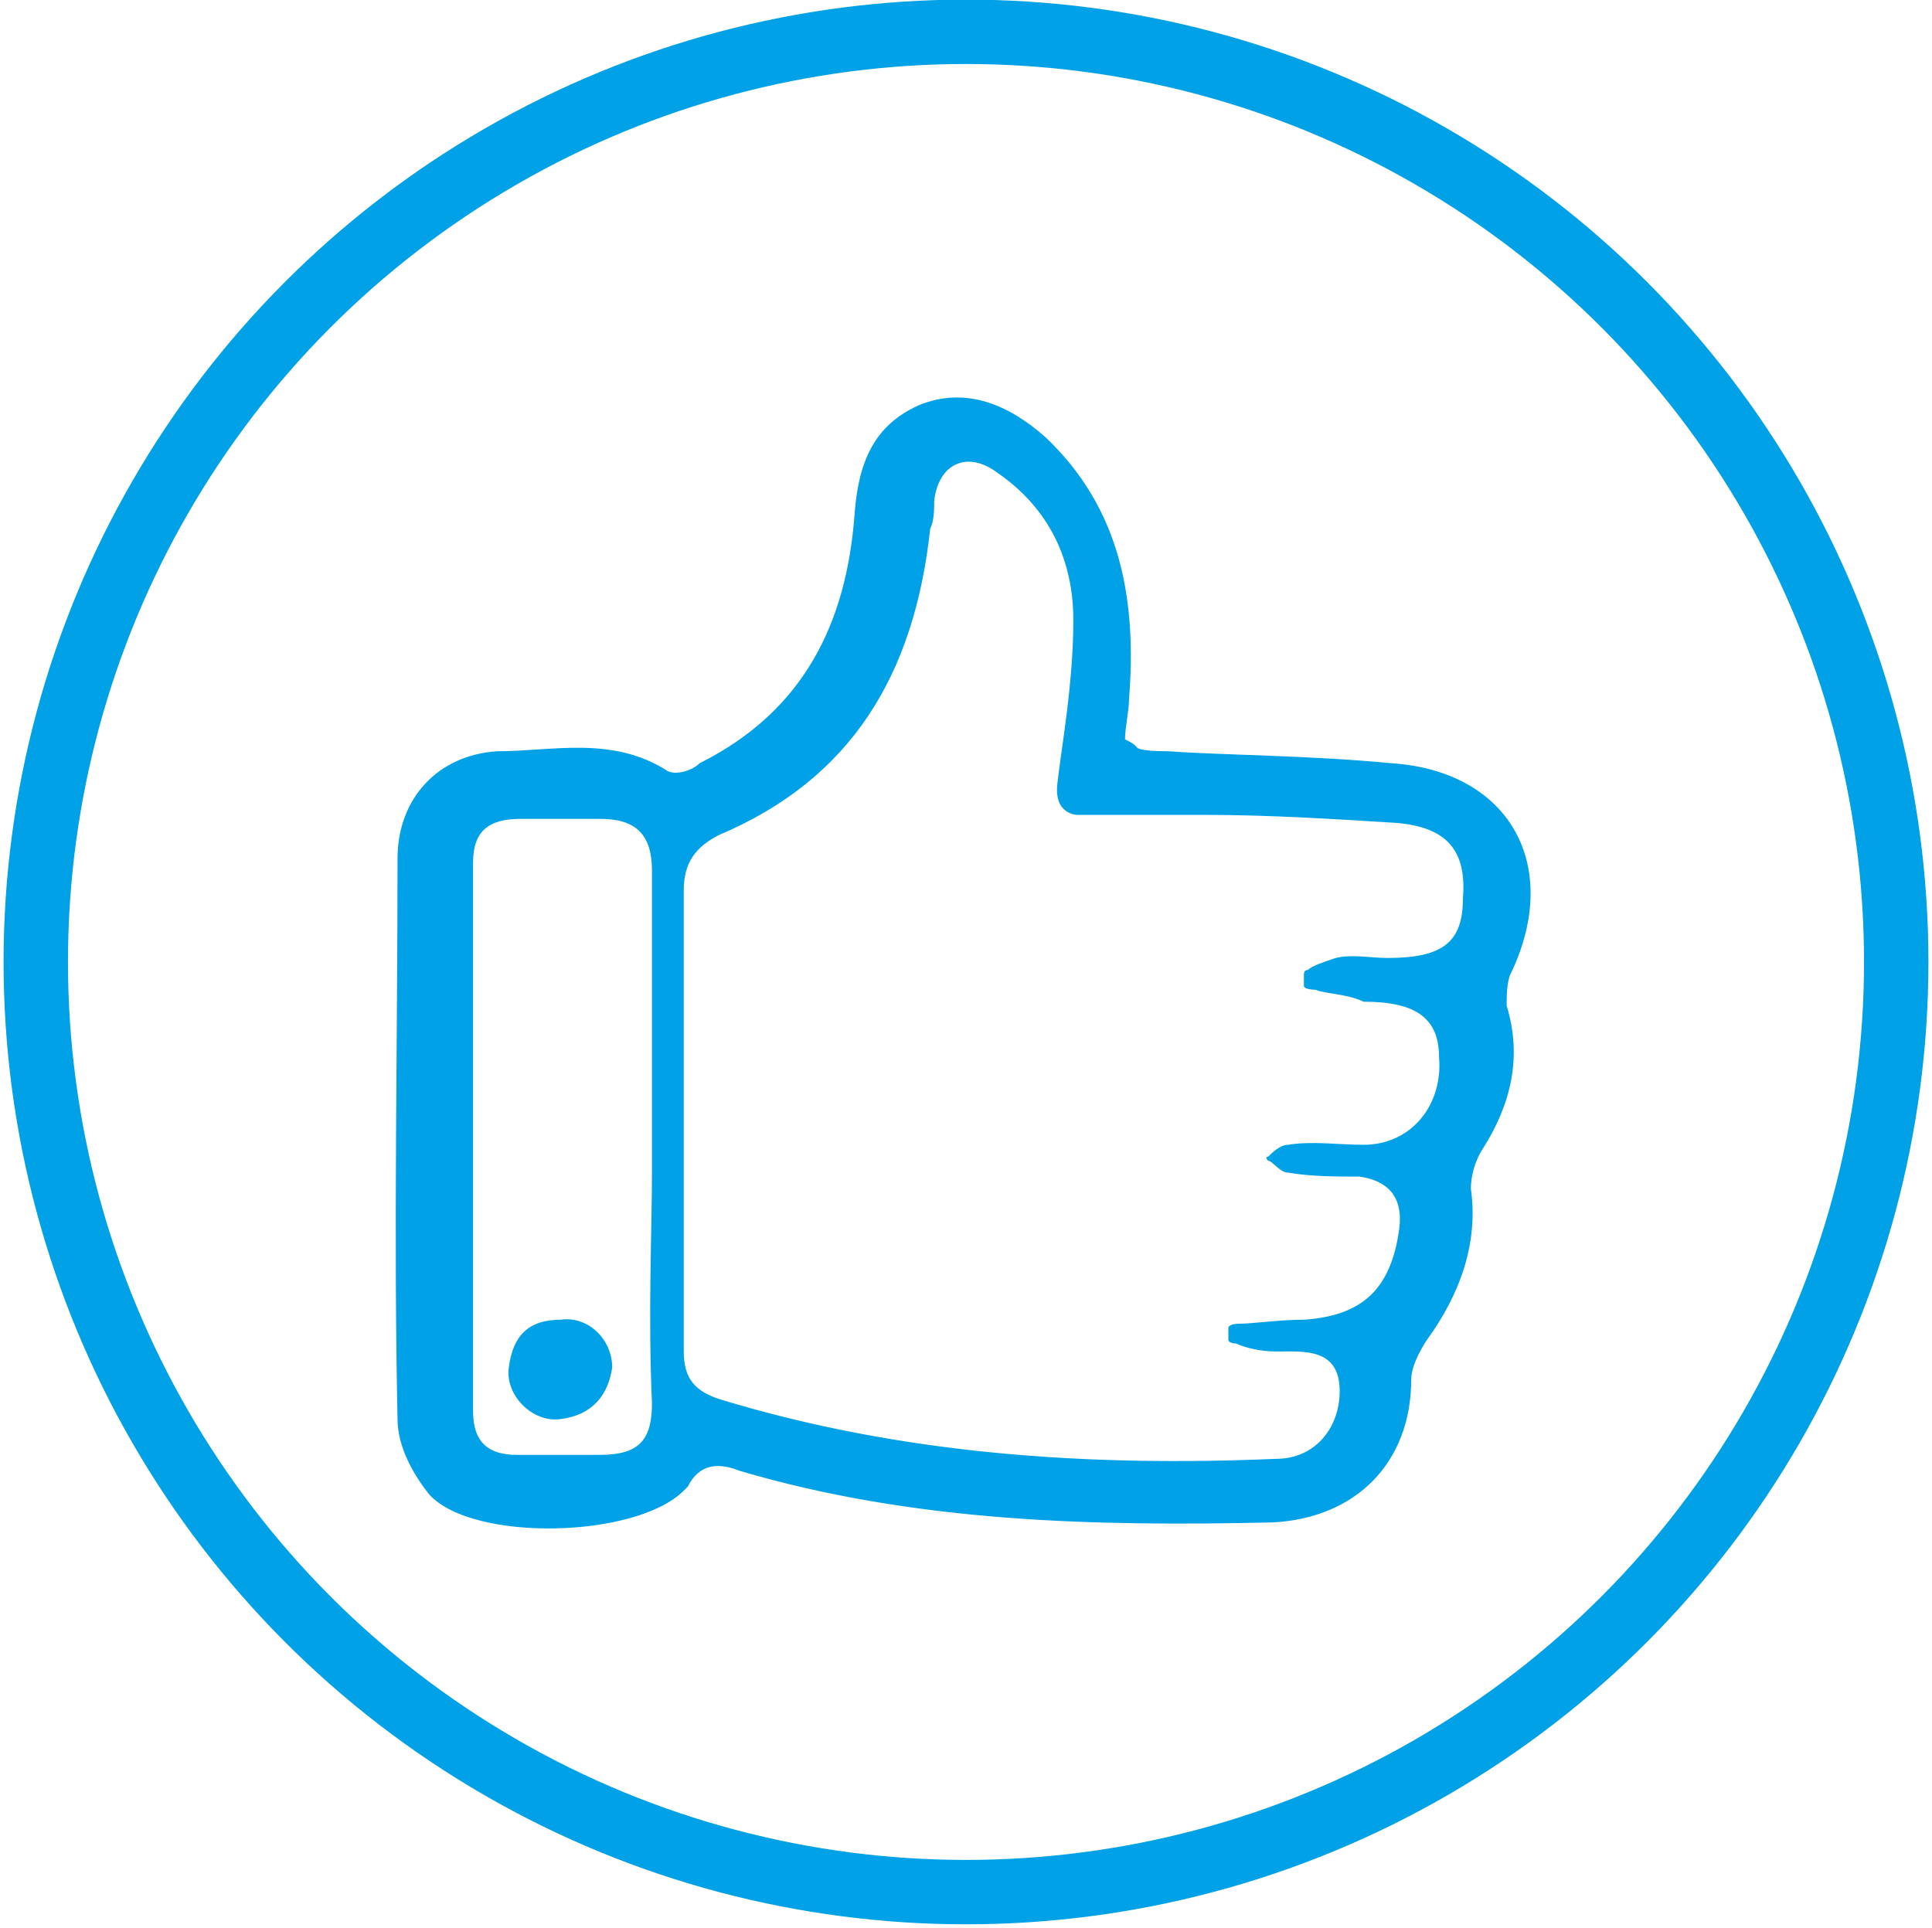 <?xml version="1.0" encoding="utf-8"?>
<!-- Generator: Adobe Illustrator 19.0.0, SVG Export Plug-In . SVG Version: 6.00 Build 0)  -->
<svg version="1.1" id="Слой_1" xmlns="http://www.w3.org/2000/svg" xmlns:xlink="http://www.w3.org/1999/xlink" x="0px" y="0px"
	 viewBox="0 0 48.6 48.5" style="enable-background:new 0 0 48.6 48.5;" xml:space="preserve">
<style type="text/css">
	.st0{fill:none;stroke:#00A1E6;stroke-width:1.62;}
	.st1{fill:#00A1E6;}
</style>
<g id="XMLID_269_">
	<circle id="XMLID_315_" class="st0" cx="24.3" cy="24.2" r="23.4"/>
	<path id="XMLID_272_" class="st1" d="M16.4,29.5c0,0,0-0.8,0-1.6c0-1.5,0-3.7,0-6c0-0.9-0.4-1.3-1.3-1.3c-0.7,0-1.3,0-2,0
		c-0.8,0-1.2,0.3-1.2,1.1c0,4.6,0,9.2,0,13.8c0,0.8,0.4,1.1,1.1,1.1c0.7,0,1.4,0,2.1,0c1,0,1.3-0.4,1.3-1.3
		C16.3,33.1,16.4,30.9,16.4,29.5 M33.1,24.9c0,0-0.3,0-0.3-0.1c0-0.1,0-0.2,0-0.3c0,0,0-0.1,0.1-0.1c0.1-0.1,0.4-0.2,0.7-0.3
		c0.4-0.1,0.9,0,1.3,0c1.4,0,1.9-0.4,1.9-1.5c0.1-1.2-0.4-1.8-1.7-1.9c-1.6-0.1-3.2-0.2-4.8-0.2c-1.3,0-2.6,0-3.2,0
		c0,0-0.6,0-0.5-0.8c0.1-0.9,0.4-2.5,0.4-4.1c0-1.5-0.6-2.8-1.9-3.7c-0.8-0.6-1.5-0.2-1.6,0.7c0,0.2,0,0.5-0.1,0.7
		C23,17,21.4,19.6,18.1,21c-0.6,0.3-0.9,0.7-0.9,1.4c0,3.9,0,7.7,0,11.6c0,0.7,0.3,1,0.9,1.2c4.6,1.4,9.3,1.7,14,1.5
		c1,0,1.6-0.8,1.6-1.7c0-1.1-0.9-1-1.6-1c-0.4,0-0.8-0.1-1-0.2c0,0-0.2,0-0.2-0.1c0-0.1,0-0.2,0-0.3c0,0,0-0.1,0.3-0.1
		c0.3,0,1-0.1,1.6-0.1c1.5-0.1,2.2-0.8,2.4-2.3c0.1-0.8-0.3-1.2-1-1.3c-0.6,0-1.2,0-1.8-0.1c-0.2,0-0.4-0.3-0.5-0.3
		c0,0-0.1-0.1,0-0.1c0.1-0.1,0.3-0.3,0.5-0.3c0.6-0.1,1.3,0,1.9,0c1.2,0,2-1,1.9-2.2c0-1-0.6-1.4-1.9-1.4C33.9,25,33.3,25,33.1,24.9
		 M28.6,18.8c0,0,0,0.1,0.8,0.1c1.4,0.1,3.5,0.1,5.6,0.3c3,0.2,4.3,2.6,3,5.3c-0.1,0.2-0.1,0.6-0.1,0.8c0.4,1.3,0.1,2.5-0.6,3.6
		c-0.2,0.3-0.3,0.7-0.3,1c0.2,1.4-0.3,2.7-1.1,3.8c-0.2,0.3-0.4,0.7-0.4,1c0,2.1-1.4,3.5-3.5,3.6c-4.5,0.1-9,0-13.4-1.3
		c-0.5-0.2-1-0.2-1.3,0.4c0,0,0,0-0.1,0.1c-1.2,1.2-5.3,1.3-6.4,0.1c-0.4-0.5-0.8-1.2-0.8-1.9c-0.1-4.7,0-9.4,0-14.1
		c0-1.5,1-2.6,2.5-2.7c1.4,0,2.9-0.4,4.3,0.5c0.2,0.1,0.6,0,0.8-0.2c2.6-1.3,3.7-3.5,3.9-6.3c0.1-1.3,0.5-2.2,1.6-2.7
		c1.2-0.5,2.3,0,3.2,0.8c1.9,1.8,2.3,4.1,2.1,6.6c0,0.3-0.1,0.7-0.1,1C28.5,18.7,28.5,18.7,28.6,18.8"/>
	<path id="XMLID_271_" class="st1" d="M15.4,34.4c-0.1,0.7-0.5,1.2-1.3,1.3c-0.7,0.1-1.4-0.6-1.3-1.3c0.1-0.8,0.5-1.2,1.3-1.2
		C14.8,33.1,15.4,33.7,15.4,34.4"/>
</g>
</svg>
